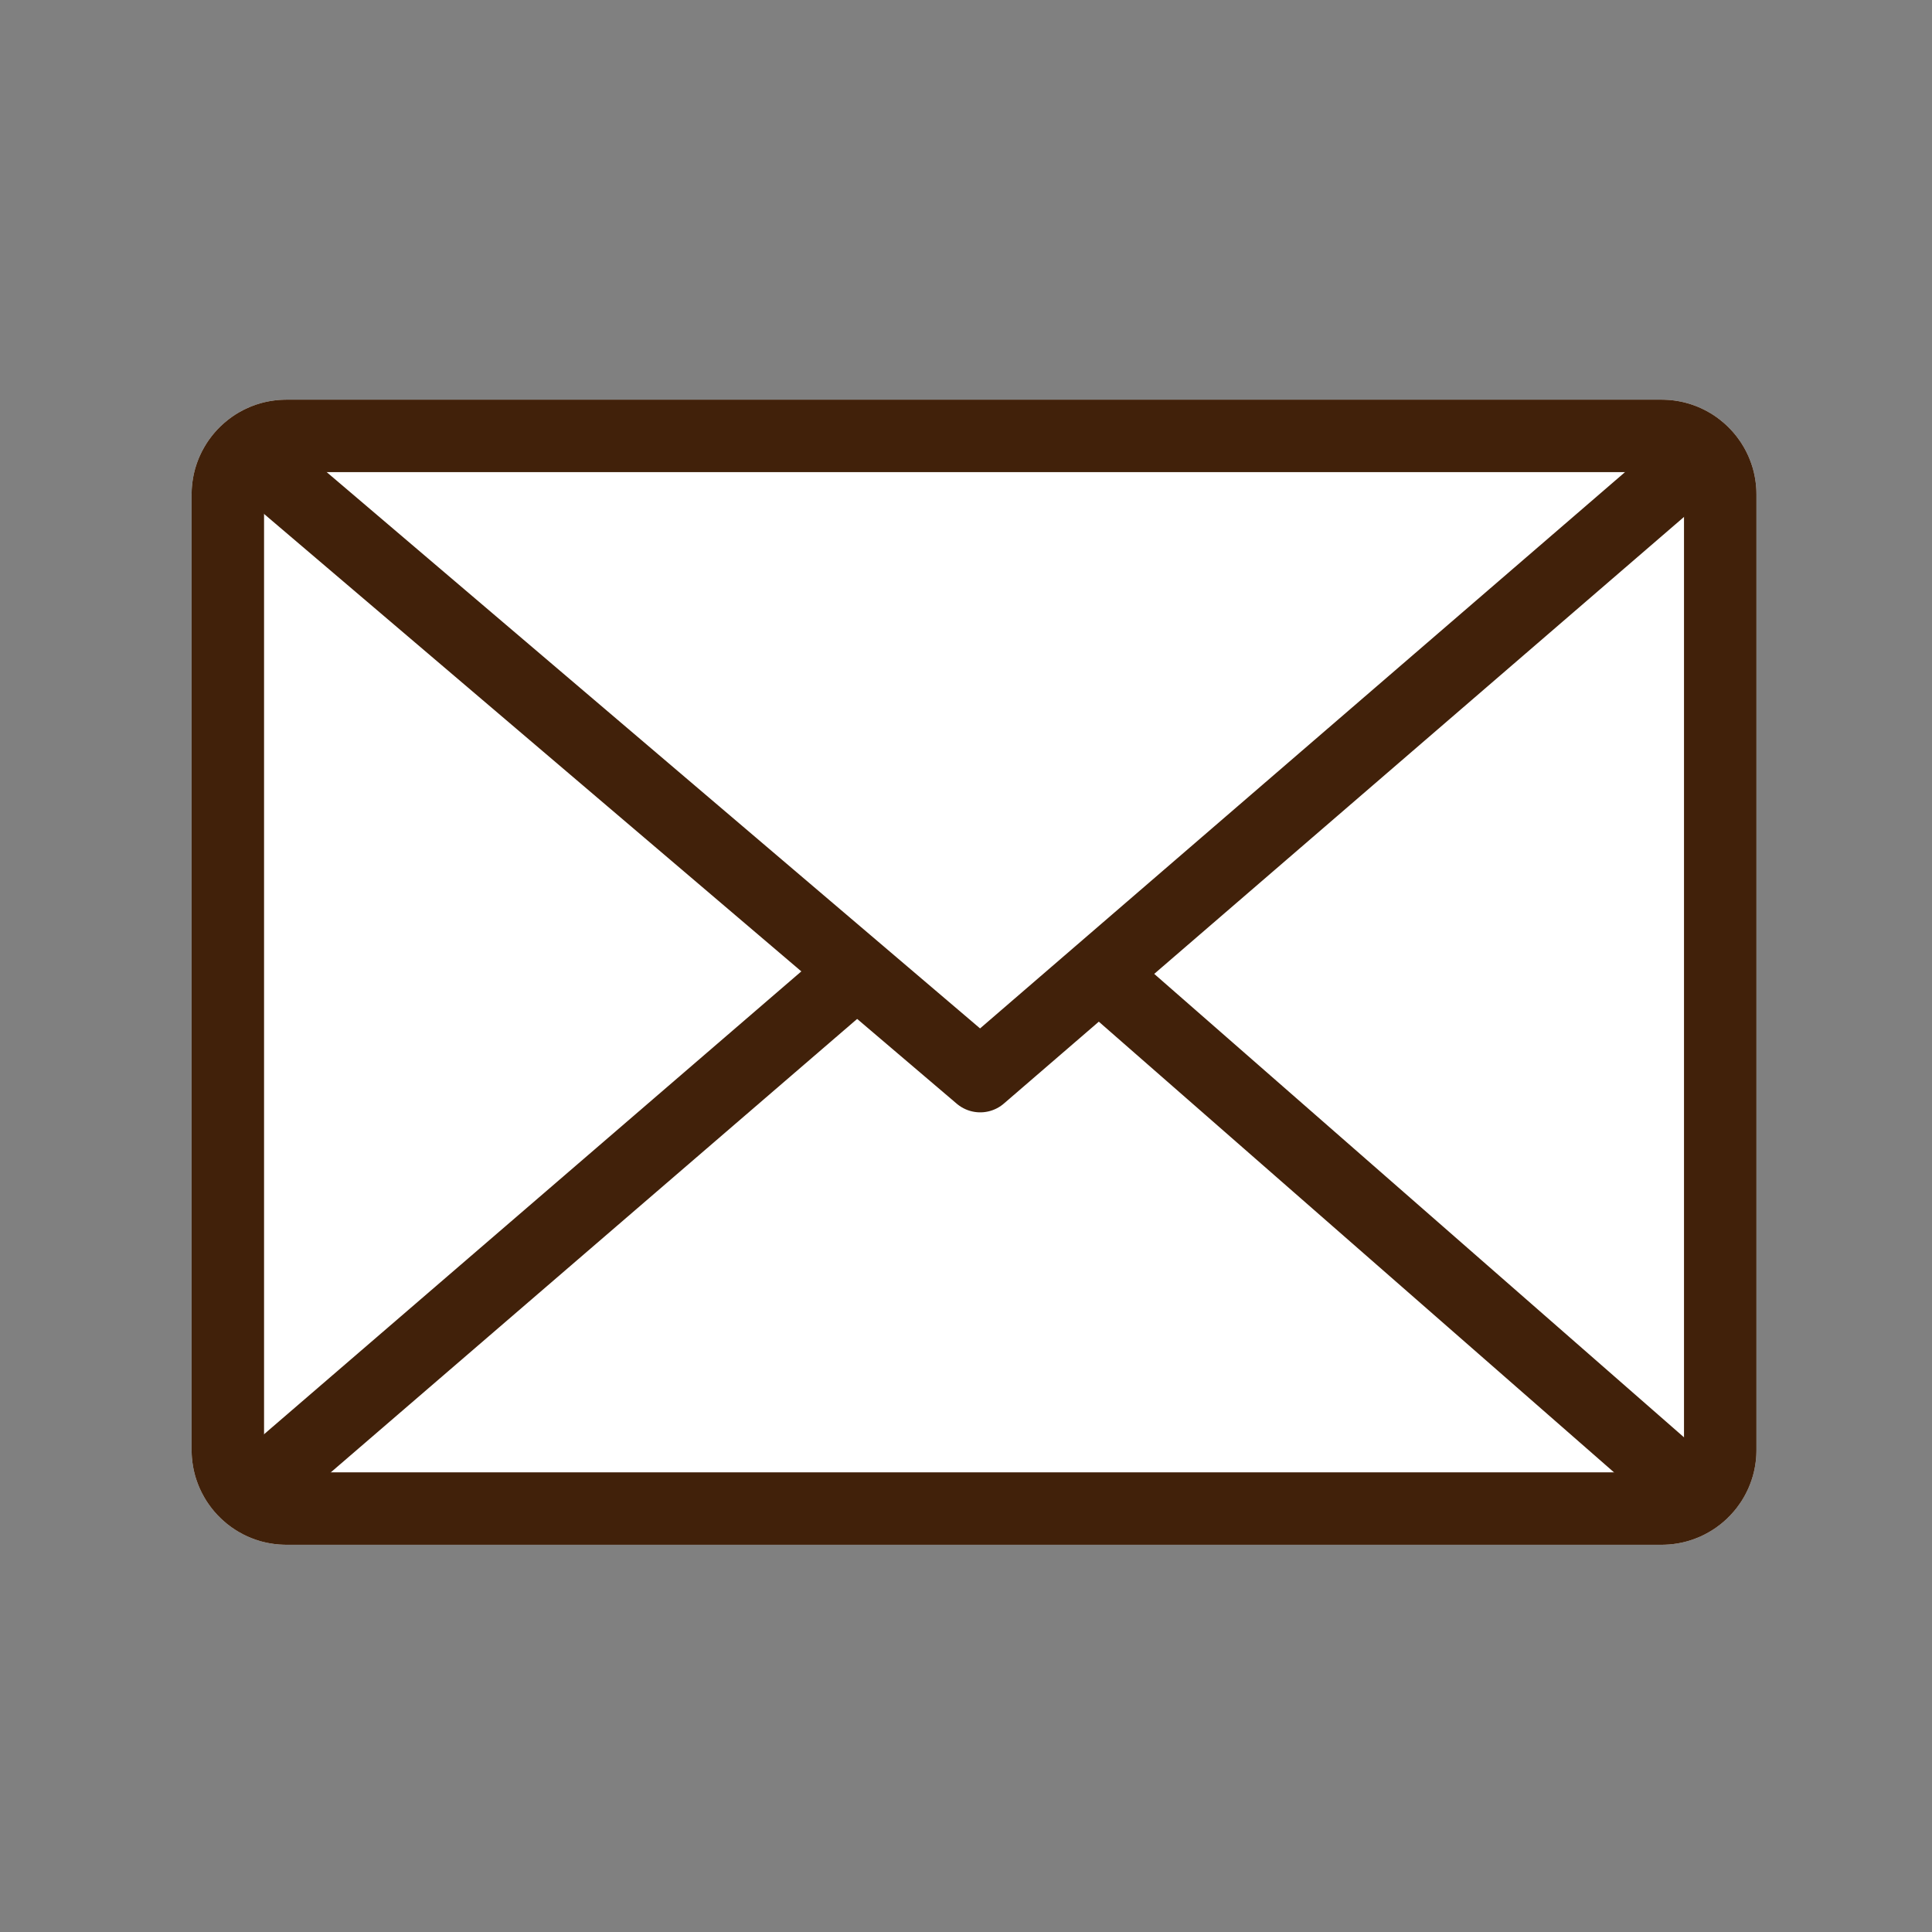 <?xml version="1.0" encoding="UTF-8" standalone="no"?><!DOCTYPE svg PUBLIC "-//W3C//DTD SVG 1.1//EN" "http://www.w3.org/Graphics/SVG/1.1/DTD/svg11.dtd"><svg width="100%" height="100%" viewBox="0 0 80 80" version="1.1" xmlns="http://www.w3.org/2000/svg" xmlns:xlink="http://www.w3.org/1999/xlink" xml:space="preserve" xmlns:serif="http://www.serif.com/" style="fill-rule:evenodd;clip-rule:evenodd;stroke-linecap:round;stroke-linejoin:round;stroke-miterlimit:2;"><rect x="0" y="0" width="80" height="80" fill="#808080" stroke="none"/><g id="mail"><rect x="0" y="0" width="80" height="80" style="fill:none;"/><g><path d="M72.731,20.476c0,-2.167 -1.76,-3.927 -3.927,-3.927l-56.943,0c-2.167,0 -3.927,1.76 -3.927,3.927l0,39.563c0,2.167 1.76,3.927 3.927,3.927l56.943,0c2.167,0 3.927,-1.76 3.927,-3.927l0,-39.563Z" style="fill:#fff;"/><path d="M68.906,16.551l0.1,0.004l0.1,0.006l0.1,0.009l0.098,0.011l0.098,0.014l0.097,0.016l0.096,0.018l0.096,0.021l0.094,0.023l0.094,0.026l0.092,0.027l0.092,0.03l0.091,0.032l0.089,0.034l0.089,0.036l0.088,0.039l0.086,0.04l0.085,0.042l0.084,0.045l0.083,0.046l0.082,0.048l0.08,0.05l0.079,0.052l0.078,0.054l0.076,0.056l0.075,0.057l0.073,0.06l0.072,0.06l0.071,0.063l0.069,0.064l0.067,0.066l0.066,0.067l0.064,0.069l0.063,0.071l0.061,0.072l0.059,0.073l0.057,0.075l0.056,0.077l0.054,0.077l0.052,0.079l0.05,0.081l0.048,0.081l0.047,0.083l0.044,0.084l0.042,0.085l0.041,0.087l0.038,0.087l0.036,0.089l0.034,0.089l0.032,0.091l0.03,0.092l0.028,0.092l0.025,0.094l0.023,0.095l0.021,0.095l0.018,0.096l0.016,0.097l0.014,0.098l0.011,0.099l0.009,0.099l0.007,0.1l0.003,0.101l0.002,0.101l0,39.563l-0.002,0.101l-0.003,0.101l-0.007,0.1l-0.009,0.099l-0.011,0.099l-0.014,0.098l-0.016,0.097l-0.018,0.096l-0.021,0.095l-0.023,0.095l-0.025,0.094l-0.028,0.092l-0.03,0.092l-0.032,0.091l-0.034,0.089l-0.036,0.089l-0.038,0.087l-0.041,0.087l-0.042,0.085l-0.044,0.084l-0.047,0.083l-0.048,0.082l-0.05,0.08l-0.052,0.079l-0.054,0.077l-0.056,0.077l-0.057,0.075l-0.059,0.073l-0.061,0.072l-0.063,0.071l-0.064,0.069l-0.066,0.067l-0.067,0.066l-0.069,0.064l-0.071,0.063l-0.072,0.061l-0.073,0.059l-0.075,0.057l-0.076,0.056l-0.078,0.054l-0.079,0.052l-0.08,0.05l-0.082,0.048l-0.083,0.046l-0.084,0.045l-0.085,0.042l-0.086,0.041l-0.088,0.038l-0.089,0.036l-0.089,0.034l-0.091,0.032l-0.092,0.03l-0.092,0.028l-0.094,0.025l-0.094,0.023l-0.096,0.021l-0.096,0.018l-0.097,0.016l-0.098,0.014l-0.098,0.011l-0.1,0.009l-0.1,0.006l-0.1,0.004l-0.102,0.002l-56.943,0l-0.101,-0.002l-0.101,-0.004l-0.1,-0.006l-0.099,-0.009l-0.099,-0.011l-0.098,-0.014l-0.097,-0.016l-0.096,-0.018l-0.095,-0.021l-0.095,-0.023l-0.094,-0.025l-0.092,-0.028l-0.092,-0.03l-0.091,-0.032l-0.089,-0.034l-0.089,-0.036l-0.087,-0.038l-0.087,-0.041l-0.085,-0.042l-0.084,-0.045l-0.083,-0.046l-0.082,-0.048l-0.08,-0.05l-0.079,-0.052l-0.078,-0.054l-0.076,-0.056l-0.075,-0.057l-0.073,-0.059l-0.072,-0.061l-0.071,-0.063l-0.069,-0.064l-0.067,-0.066l-0.066,-0.067l-0.064,-0.069l-0.063,-0.071l-0.061,-0.072l-0.059,-0.073l-0.057,-0.075l-0.056,-0.077l-0.054,-0.077l-0.052,-0.079l-0.05,-0.08l-0.048,-0.082l-0.046,-0.083l-0.045,-0.084l-0.042,-0.085l-0.041,-0.087l-0.038,-0.087l-0.036,-0.089l-0.034,-0.089l-0.032,-0.091l-0.03,-0.092l-0.028,-0.092l-0.025,-0.094l-0.023,-0.095l-0.021,-0.095l-0.018,-0.096l-0.016,-0.097l-0.014,-0.098l-0.011,-0.099l-0.009,-0.099l-0.007,-0.1l-0.003,-0.101l-0.002,-0.101l0,-39.563l0.002,-0.101l0.003,-0.101l0.007,-0.1l0.009,-0.099l0.011,-0.099l0.014,-0.098l0.016,-0.097l0.018,-0.096l0.021,-0.095l0.023,-0.095l0.025,-0.094l0.028,-0.092l0.03,-0.092l0.032,-0.091l0.034,-0.089l0.036,-0.089l0.038,-0.087l0.041,-0.087l0.042,-0.085l0.045,-0.084l0.046,-0.083l0.048,-0.081l0.05,-0.081l0.052,-0.079l0.054,-0.077l0.056,-0.077l0.057,-0.075l0.059,-0.073l0.061,-0.072l0.063,-0.071l0.064,-0.069l0.066,-0.067l0.067,-0.066l0.069,-0.064l0.071,-0.063l0.072,-0.06l0.073,-0.06l0.075,-0.057l0.076,-0.056l0.078,-0.054l0.079,-0.052l0.08,-0.05l0.082,-0.048l0.083,-0.046l0.084,-0.045l0.085,-0.042l0.087,-0.04l0.087,-0.039l0.089,-0.036l0.089,-0.034l0.091,-0.032l0.092,-0.03l0.092,-0.027l0.094,-0.026l0.095,-0.023l0.095,-0.021l0.096,-0.018l0.097,-0.016l0.098,-0.014l0.099,-0.011l0.099,-0.009l0.1,-0.006l0.101,-0.004l0.101,-0.002l56.943,0l0.102,0.002Zm-57.026,2.998l-0.045,0.001l-0.025,0.001l-0.023,0.001l-0.023,0.003l-0.024,0.002l-0.024,0.004l-0.022,0.003l-0.022,0.004l-0.021,0.005l-0.023,0.006l-0.021,0.005l-0.021,0.007l-0.022,0.007l-0.02,0.007l-0.021,0.008l-0.021,0.008l-0.02,0.009l-0.02,0.01l-0.02,0.009l-0.019,0.011l-0.02,0.011l-0.019,0.011l-0.019,0.012l-0.019,0.012l-0.018,0.013l-0.019,0.013l-0.018,0.015l-0.017,0.013l-0.017,0.014l-0.018,0.016l-0.017,0.016l-0.016,0.016l-0.016,0.016l-0.015,0.016l-0.015,0.017l-0.015,0.018l-0.014,0.018l-0.013,0.017l-0.014,0.018l-0.013,0.019l-0.012,0.019l-0.012,0.019l-0.012,0.019l-0.011,0.02l-0.01,0.019l-0.009,0.02l-0.01,0.02l-0.009,0.021l-0.008,0.02l-0.008,0.02l-0.008,0.022l-0.006,0.02l-0.007,0.022l-0.006,0.021l-0.005,0.022l-0.005,0.022l-0.004,0.022l-0.004,0.023l-0.003,0.023l-0.002,0.023l-0.003,0.024l-0.001,0.024l-0.001,0.025l-0.001,0.044l0,39.525l0.001,0.044l0.001,0.025l0.001,0.024l0.003,0.024l0.002,0.023l0.003,0.023l0.004,0.023l0.004,0.022l0.005,0.022l0.005,0.022l0.006,0.021l0.007,0.022l0.006,0.02l0.008,0.021l0.008,0.021l0.008,0.021l0.009,0.02l0.009,0.02l0.01,0.02l0.01,0.019l0.011,0.02l0.012,0.019l0.012,0.02l0.012,0.018l0.013,0.018l0.013,0.018l0.014,0.018l0.015,0.019l0.014,0.017l0.015,0.016l0.015,0.017l0.016,0.016l0.017,0.017l0.017,0.016l0.016,0.014l0.017,0.014l0.019,0.015l0.017,0.014l0.018,0.012l0.019,0.014l0.019,0.012l0.019,0.012l0.02,0.012l0.019,0.01l0.019,0.011l0.02,0.009l0.02,0.01l0.02,0.009l0.02,0.008l0.022,0.008l0.022,0.008l0.02,0.006l0.019,0.006l0.023,0.006l0.023,0.006l0.021,0.005l0.022,0.004l0.022,0.003l0.024,0.004l0.024,0.002l0.023,0.003l0.025,0.001l0.023,0.001l0.044,0.001l56.907,0l0.044,-0.001l0.023,-0.001l0.025,-0.001l0.024,-0.003l0.023,-0.002l0.024,-0.004l0.022,-0.003l0.022,-0.004l0.021,-0.005l0.024,-0.006l0.022,-0.006l0.019,-0.006l0.02,-0.006l0.022,-0.008l0.022,-0.008l0.02,-0.008l0.02,-0.009l0.02,-0.01l0.02,-0.009l0.019,-0.011l0.019,-0.01l0.02,-0.012l0.02,-0.012l0.018,-0.012l0.019,-0.013l0.018,-0.013l0.018,-0.014l0.018,-0.015l0.017,-0.014l0.016,-0.014l0.017,-0.016l0.017,-0.016l0.016,-0.017l0.016,-0.017l0.014,-0.016l0.015,-0.018l0.014,-0.018l0.014,-0.018l0.013,-0.018l0.013,-0.017l0.012,-0.02l0.012,-0.019l0.012,-0.019l0.011,-0.02l0.01,-0.019l0.01,-0.02l0.009,-0.02l0.009,-0.02l0.008,-0.021l0.008,-0.021l0.008,-0.021l0.006,-0.02l0.007,-0.022l0.006,-0.021l0.005,-0.022l0.005,-0.022l0.004,-0.023l0.004,-0.022l0.003,-0.023l0.003,-0.023l0.002,-0.024l0.001,-0.024l0.001,-0.025l0.001,-0.044l0,-39.525l-0.001,-0.044l-0.001,-0.025l-0.001,-0.024l-0.002,-0.024l-0.003,-0.023l-0.003,-0.023l-0.004,-0.022l-0.004,-0.023l-0.005,-0.022l-0.005,-0.022l-0.006,-0.021l-0.007,-0.022l-0.006,-0.02l-0.008,-0.022l-0.008,-0.02l-0.008,-0.02l-0.009,-0.021l-0.009,-0.02l-0.01,-0.02l-0.01,-0.019l-0.011,-0.02l-0.012,-0.019l-0.011,-0.019l-0.013,-0.019l-0.013,-0.019l-0.014,-0.018l-0.013,-0.017l-0.014,-0.018l-0.015,-0.018l-0.015,-0.017l-0.015,-0.016l-0.016,-0.017l-0.016,-0.015l-0.017,-0.016l-0.018,-0.015l-0.017,-0.015l-0.016,-0.013l-0.019,-0.015l-0.019,-0.013l-0.018,-0.013l-0.018,-0.012l-0.02,-0.012l-0.019,-0.011l-0.02,-0.011l-0.019,-0.011l-0.02,-0.009l-0.02,-0.01l-0.02,-0.009l-0.021,-0.008l-0.021,-0.008l-0.02,-0.007l-0.022,-0.007l-0.021,-0.007l-0.02,-0.005l-0.024,-0.006l-0.021,-0.005l-0.022,-0.004l-0.022,-0.003l-0.024,-0.004l-0.023,-0.002l-0.024,-0.003l-0.023,-0.001l-0.025,-0.001l-0.045,-0.001l-56.905,0Z" style="fill:#41210a;"/><path d="M70.031,61.772l-23.877,-20.887" style="fill:none;stroke:#41210a;stroke-width:3px;"/><path d="M35.439,40.258l-24.974,21.514" style="fill:none;stroke:#41210a;stroke-width:3px;"/><path d="M10.465,18.912l30.124,25.648l29.442,-25.395" style="fill:none;stroke:#41210a;stroke-width:3px;"/></g></g></svg>